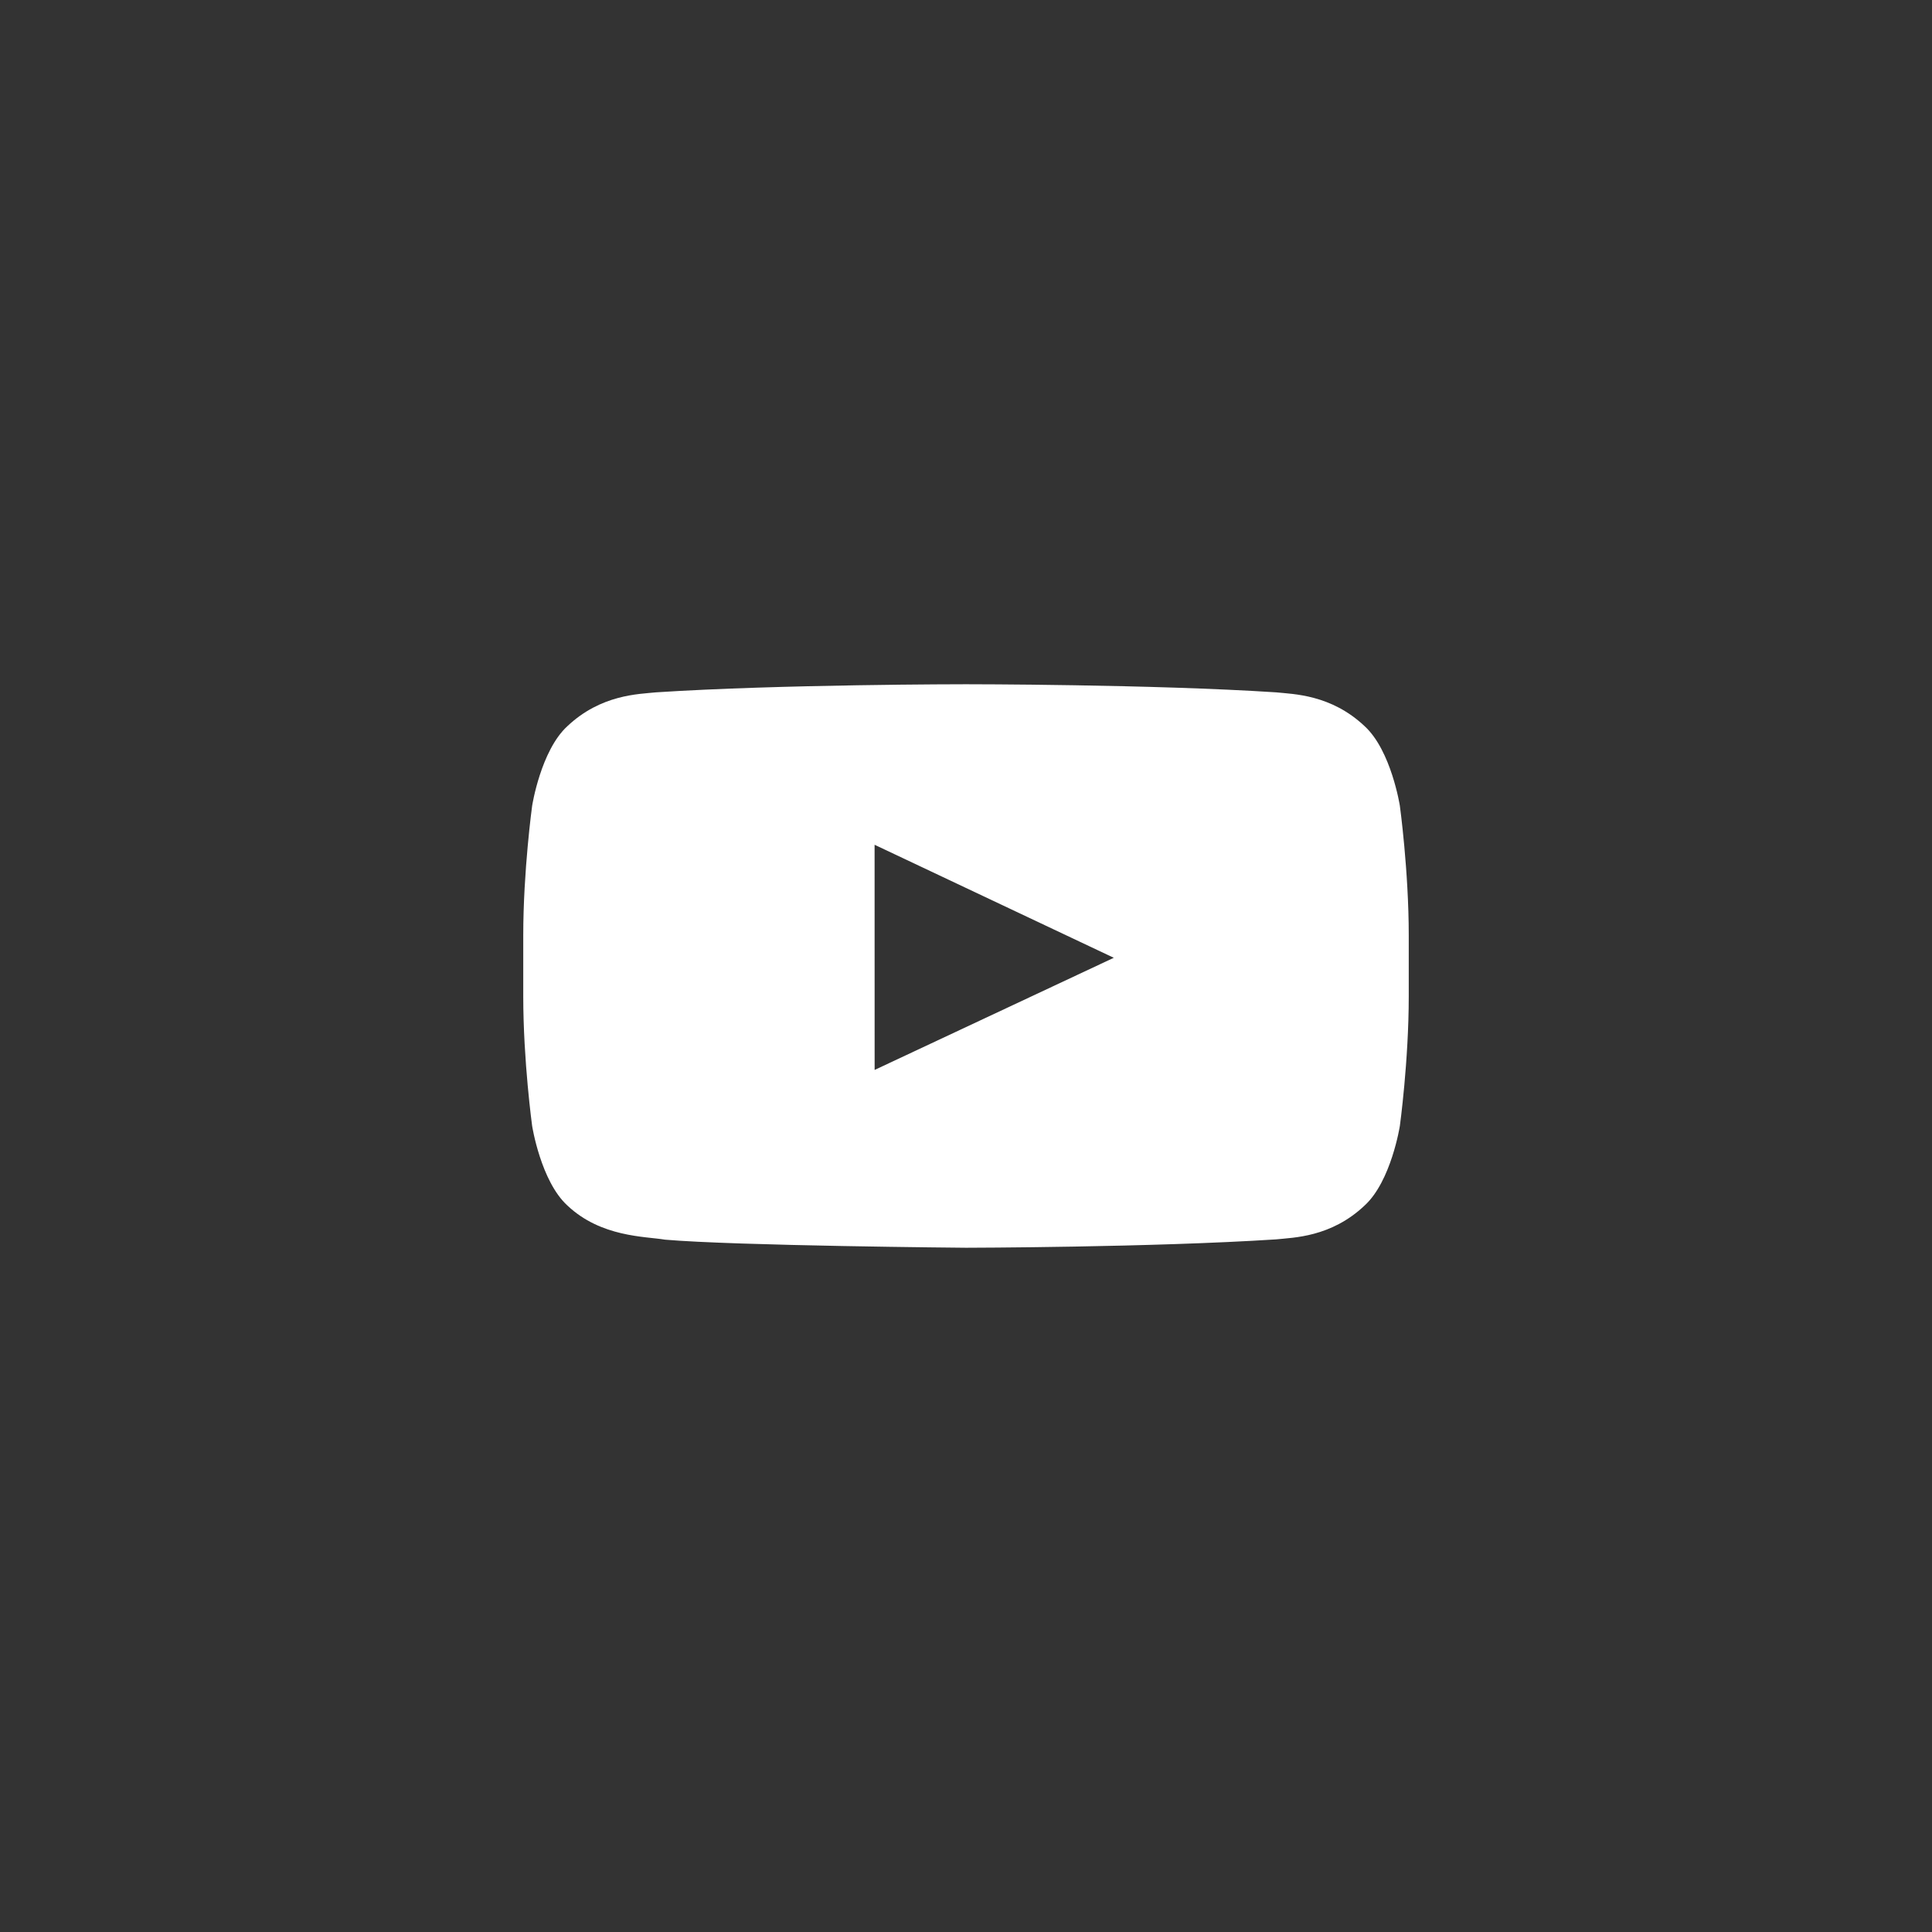 <svg xmlns="http://www.w3.org/2000/svg" width="48" height="48" viewBox="0 0 48 48">
  <rect x="0" y="0" width="48" height="48" fill="#333333" stroke="none"/>
  <g fill="none" fill-rule="evenodd">
    <polygon points="0 48 48 48 48 0 0 0"/>
    <path fill="#FFF" d="M21.73,26.582 L21.729,20.988 L27.672,23.796 L21.73,26.582 Z M34.779,20.019 C34.779,20.019 34.564,18.647 33.905,18.043 C33.069,17.252 32.131,17.246 31.703,17.201 C28.622,17 24.006,17 24.006,17 L23.996,17 C23.996,17 19.376,17 16.299,17.201 C15.869,17.246 14.932,17.252 14.095,18.043 C13.436,18.647 13.221,20.019 13.221,20.019 C13.221,20.019 13,21.63 13,23.241 L13,24.751 C13,26.363 13.221,27.974 13.221,27.974 C13.221,27.974 13.436,29.345 14.095,29.949 C14.932,30.742 16.033,30.716 16.521,30.799 C18.281,30.952 24,31 24,31 C24,31 28.622,30.992 31.703,30.792 C32.131,30.746 33.069,30.742 33.905,29.949 C34.564,29.345 34.779,27.974 34.779,27.974 C34.779,27.974 35,26.363 35,24.751 L35,23.241 C35,21.63 34.779,20.019 34.779,20.019 Z"/>
  </g>
</svg>
